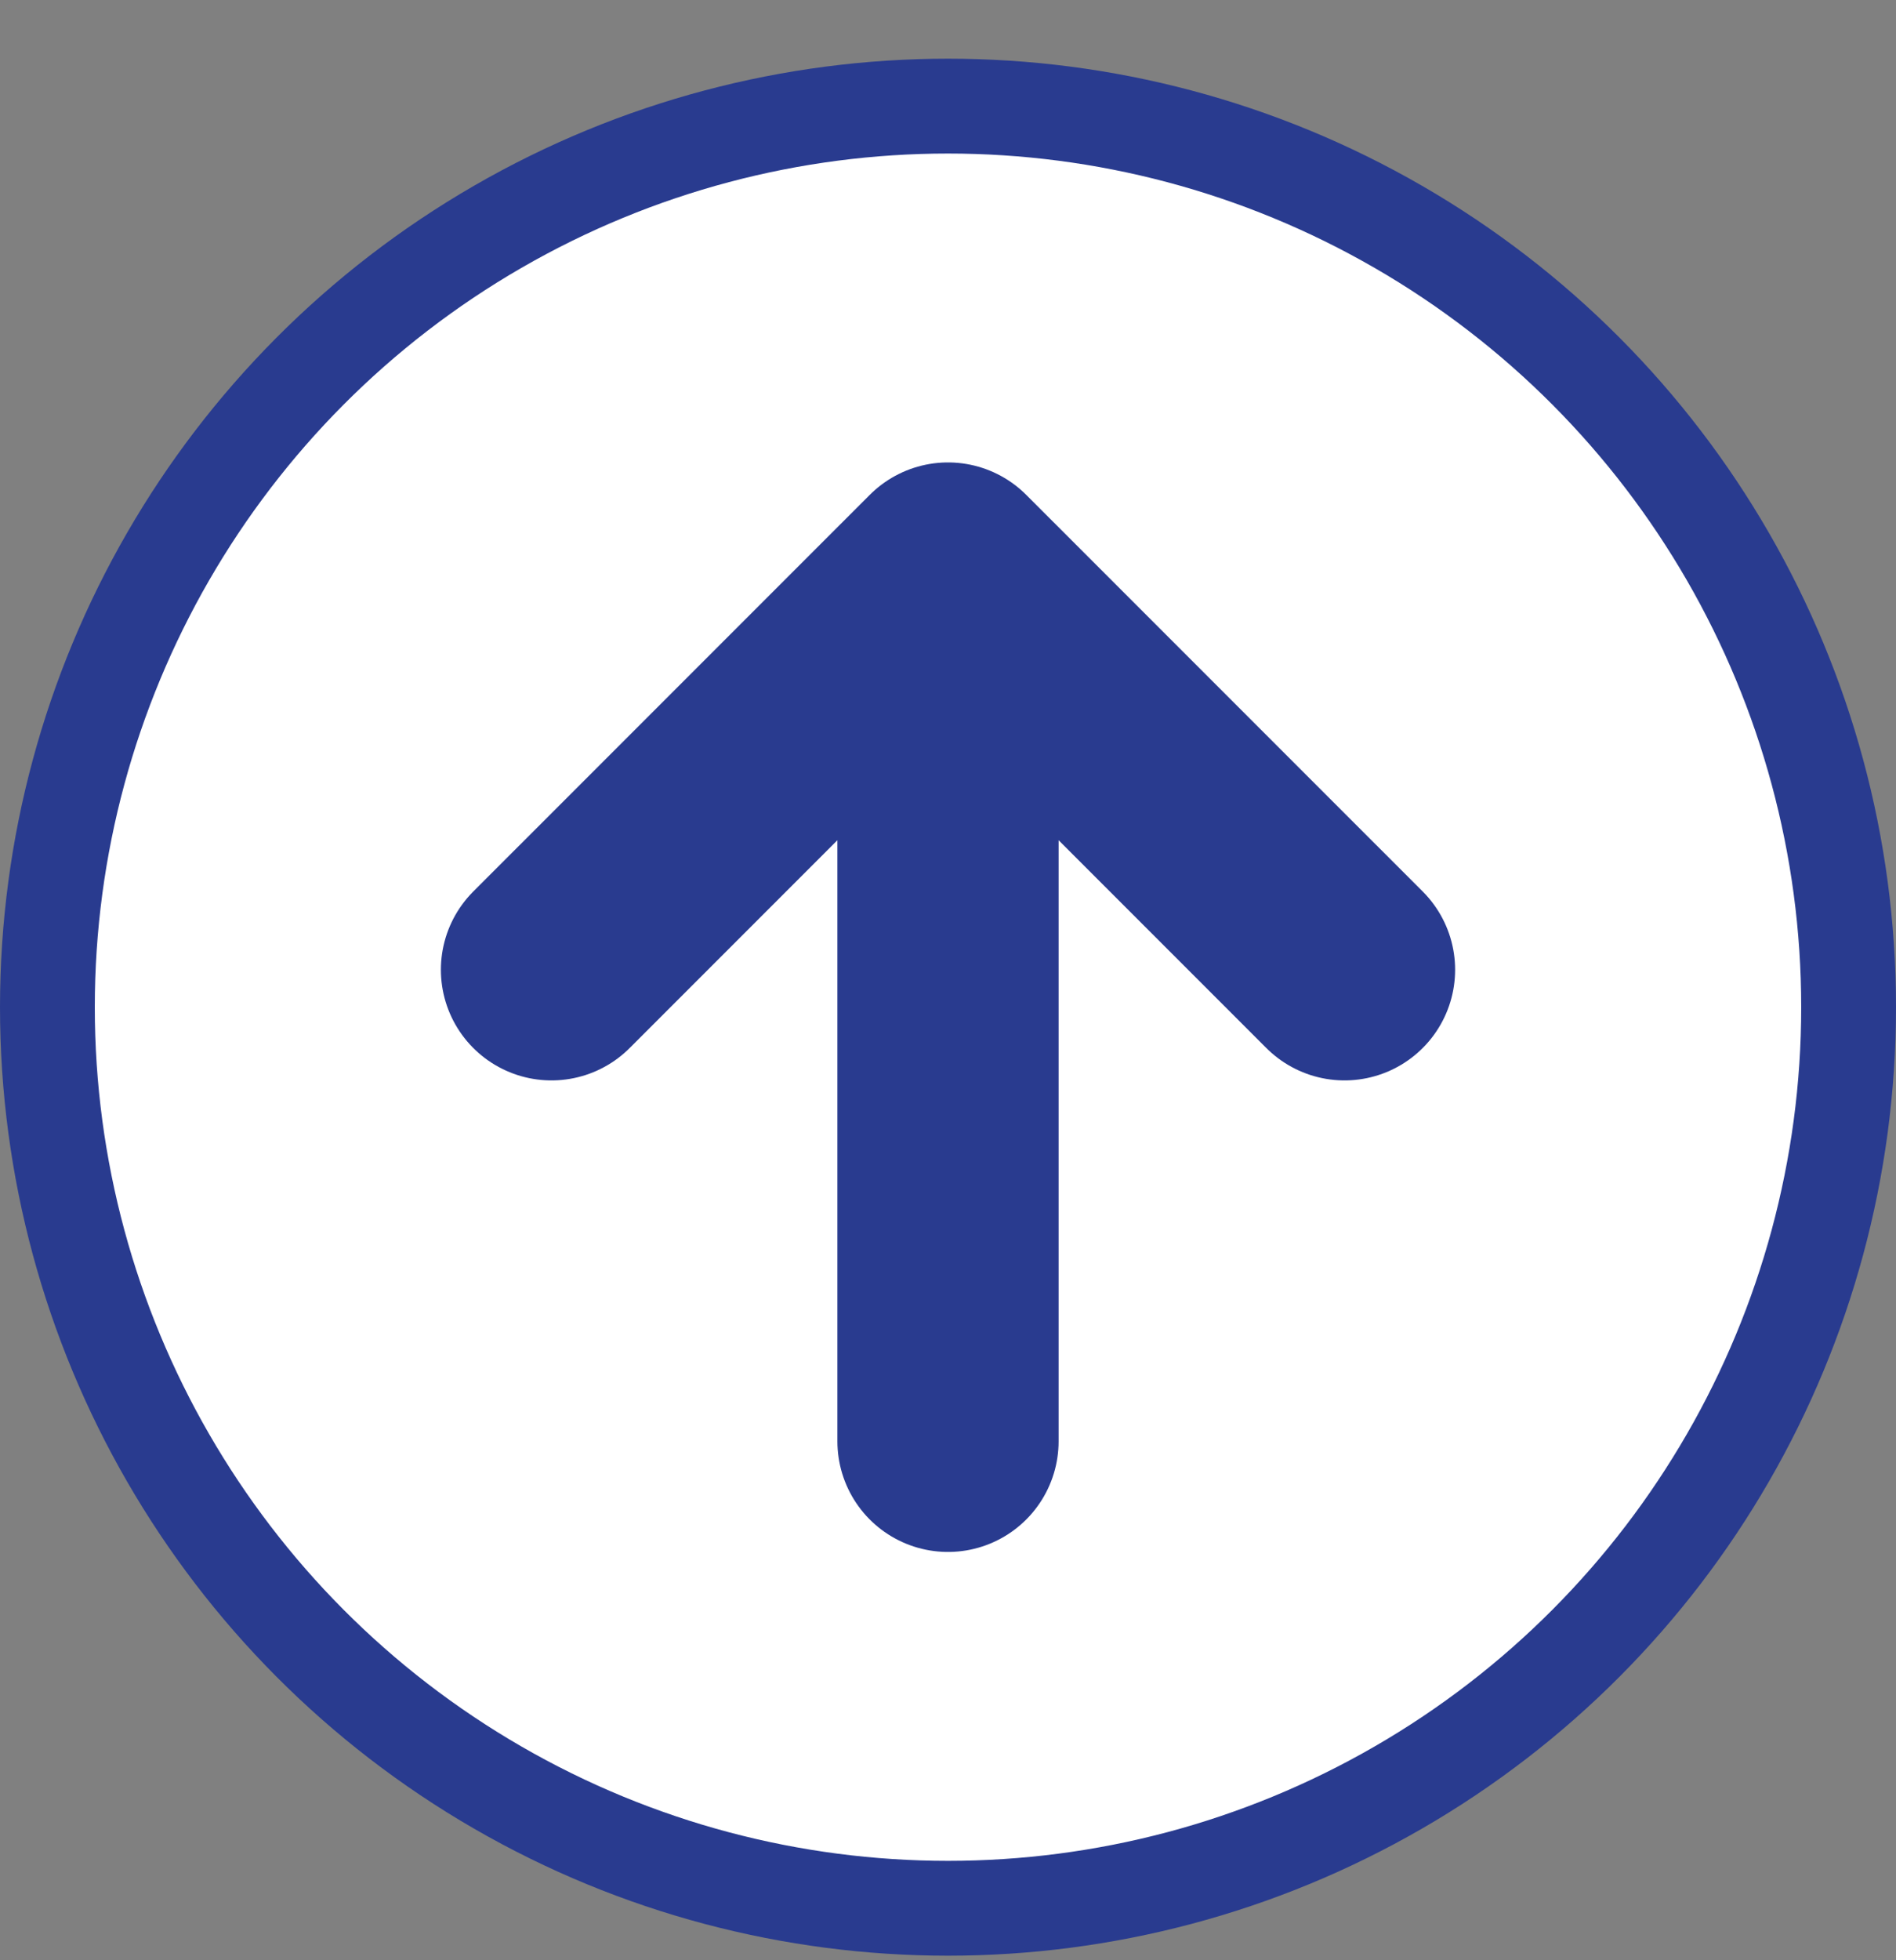 <svg width="30" height="31" viewBox="0 0 30 31" fill="none" xmlns="http://www.w3.org/2000/svg"><rect x="0" y="0" width="30" height="31" fill="#808080" stroke="none"/><circle cx="15" cy="15.928" r="14.25" fill="#fff" stroke="#293B8F" stroke-width="1.5"/><path d="M21.274 15.336 15 9.063m0 0-6.274 6.273M15 9.063v13.73" stroke="#293B8F" stroke-width="3.5" stroke-linecap="round" stroke-linejoin="round"/></svg>